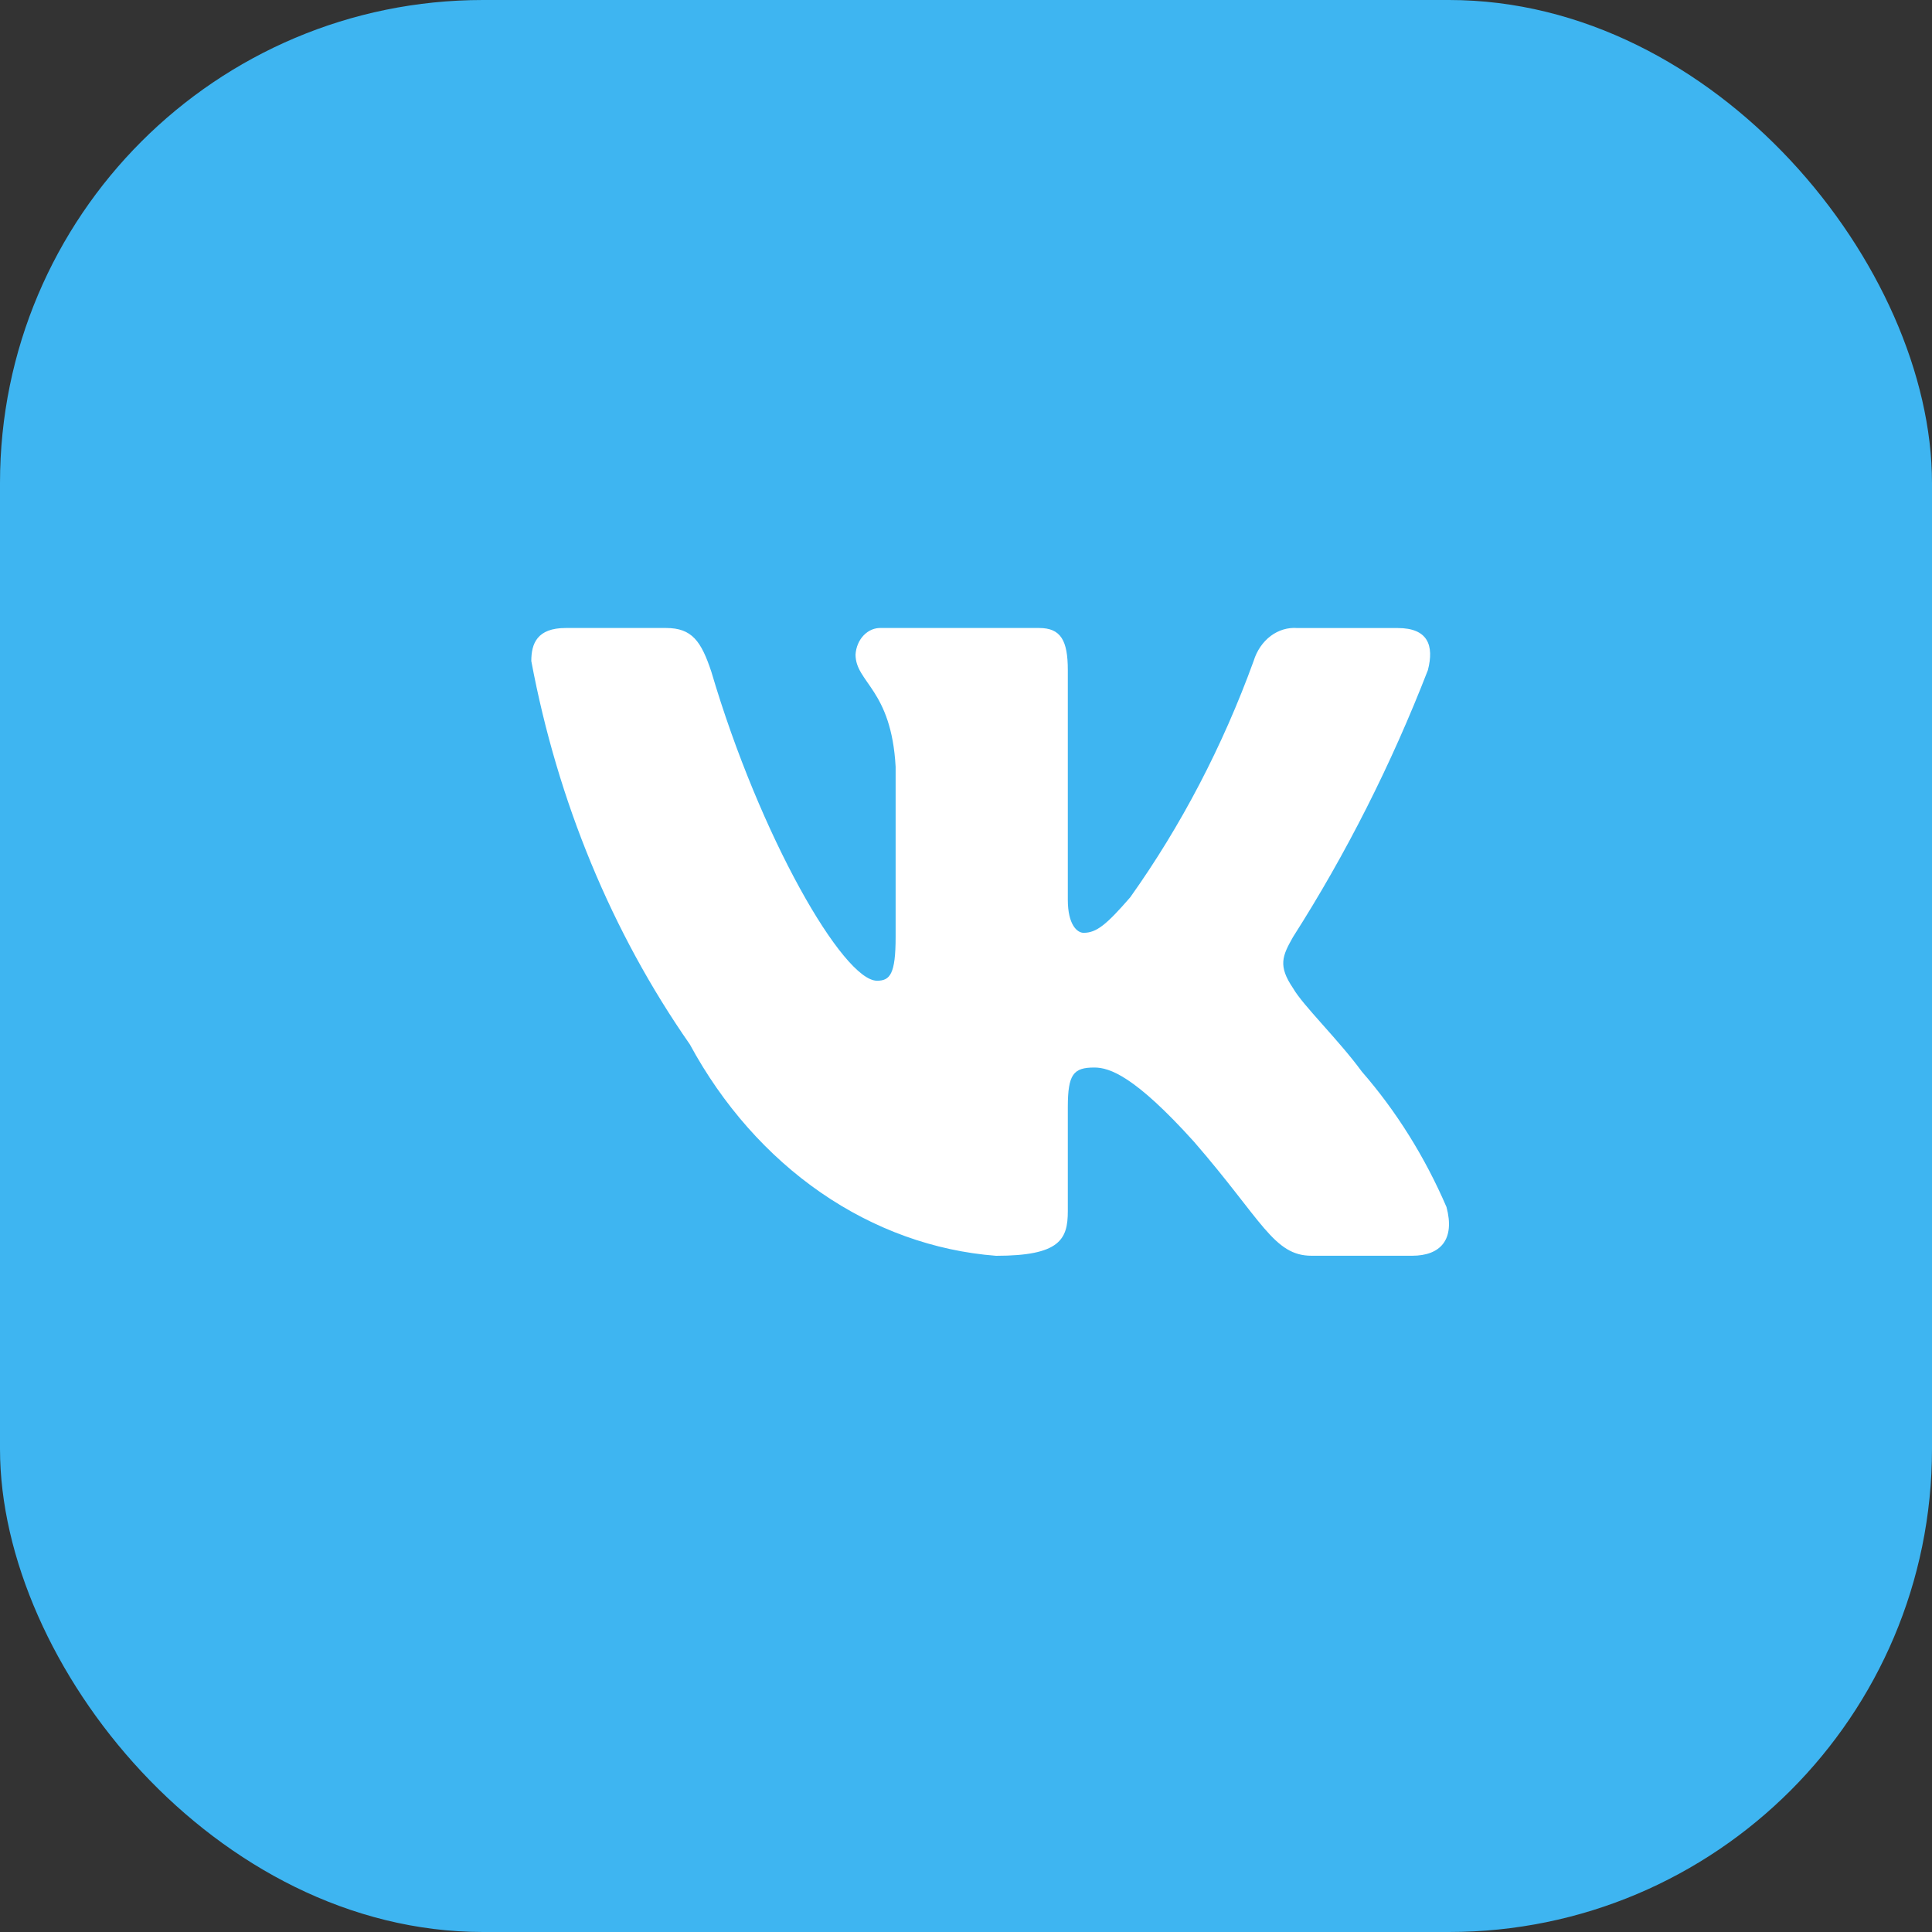 <?xml version="1.0" encoding="UTF-8"?> <svg xmlns="http://www.w3.org/2000/svg" width="40" height="40" viewBox="0 0 40 40" fill="none"><rect x="0" y="0" width="40" height="40" fill="#333333" stroke="none"/><rect width="40" height="40" rx="10" fill="#3EB5F1"></rect><path d="M29.236 25.999H27.156C26.369 25.999 26.132 25.265 24.722 23.64C23.489 22.272 22.969 22.102 22.657 22.102C22.226 22.102 22.108 22.238 22.108 22.922V25.076C22.108 25.659 21.944 26 20.622 26C19.34 25.901 18.096 25.452 16.994 24.691C15.892 23.93 14.962 22.878 14.282 21.622C12.667 19.306 11.544 16.589 11 13.686C11 13.327 11.118 13.002 11.713 13.002H13.791C14.326 13.002 14.518 13.276 14.728 13.909C15.737 17.329 17.459 20.305 18.158 20.305C18.426 20.305 18.543 20.169 18.543 19.399V15.875C18.454 14.268 17.713 14.132 17.713 13.551C17.723 13.397 17.784 13.254 17.883 13.152C17.983 13.049 18.113 12.995 18.247 13.002H21.514C21.961 13.002 22.108 13.258 22.108 13.873V18.629C22.108 19.143 22.3 19.313 22.435 19.313C22.703 19.313 22.909 19.143 23.4 18.578C24.453 17.098 25.314 15.45 25.955 13.685C26.02 13.473 26.144 13.291 26.307 13.168C26.471 13.045 26.665 12.987 26.86 13.003H28.939C29.563 13.003 29.695 13.362 29.563 13.874C28.806 15.825 27.87 17.677 26.771 19.399C26.547 19.793 26.458 19.997 26.771 20.459C26.977 20.819 27.707 21.52 28.196 22.187C28.909 23.006 29.501 23.953 29.948 24.99C30.127 25.658 29.83 25.999 29.236 25.999Z" fill="white"></path></svg> 
